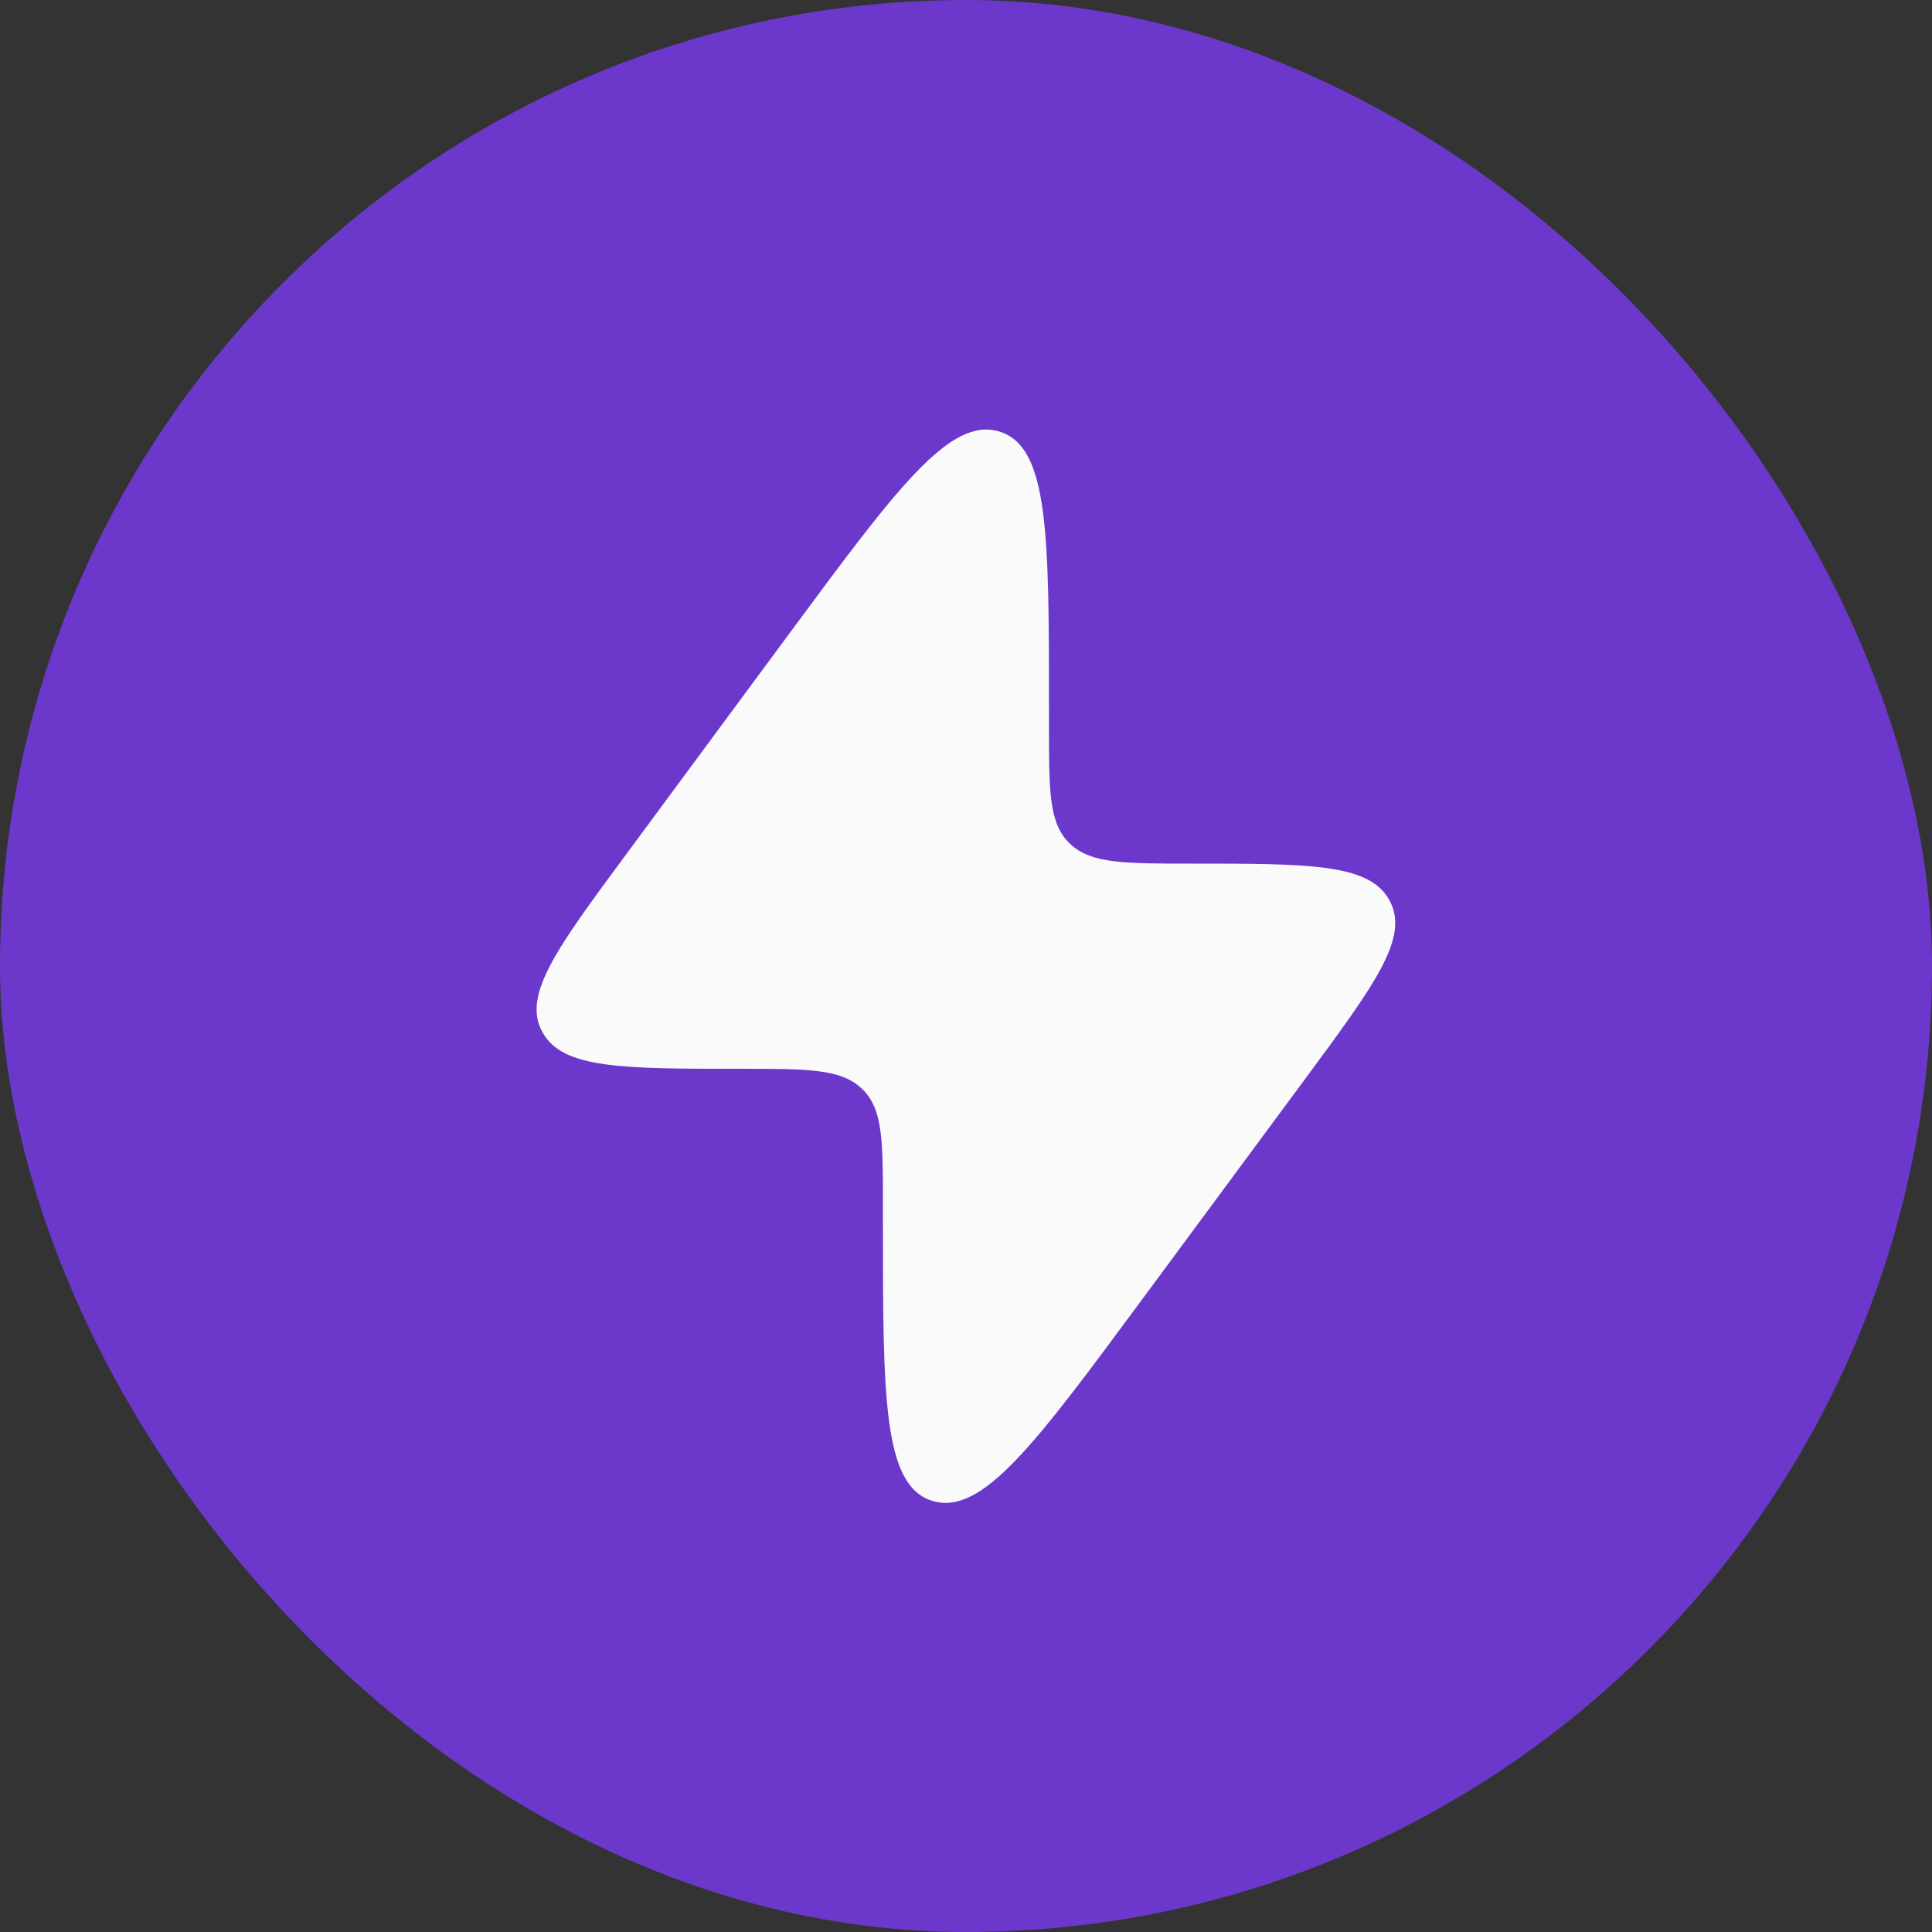 <svg width="24" height="24" viewBox="0 0 24 24" fill="none" xmlns="http://www.w3.org/2000/svg">
<rect x="0" y="0" width="24" height="24" fill="#333333" stroke="none"/>
<rect width="24" height="24" rx="12" fill="#6C38CC"/>
<path d="M7.779 10.612L9.82 7.85C11.14 6.065 11.8 5.172 12.415 5.361C13.031 5.549 13.031 6.644 13.031 8.834V9.04C13.031 9.83 13.031 10.225 13.283 10.473L13.297 10.486C13.555 10.728 13.966 10.728 14.787 10.728C16.267 10.728 17.006 10.728 17.256 11.177C17.261 11.184 17.265 11.192 17.268 11.199C17.504 11.655 17.076 12.234 16.22 13.393L14.178 16.155C12.859 17.94 12.199 18.833 11.583 18.645C10.968 18.456 10.968 17.361 10.968 15.171L10.968 14.965C10.968 14.175 10.968 13.78 10.715 13.532L10.702 13.52C10.444 13.277 10.033 13.277 9.211 13.277C7.732 13.277 6.992 13.277 6.742 12.828C6.738 12.821 6.734 12.813 6.73 12.806C6.494 12.35 6.923 11.771 7.779 10.612Z" fill="#FAFAFA"/>
</svg>

